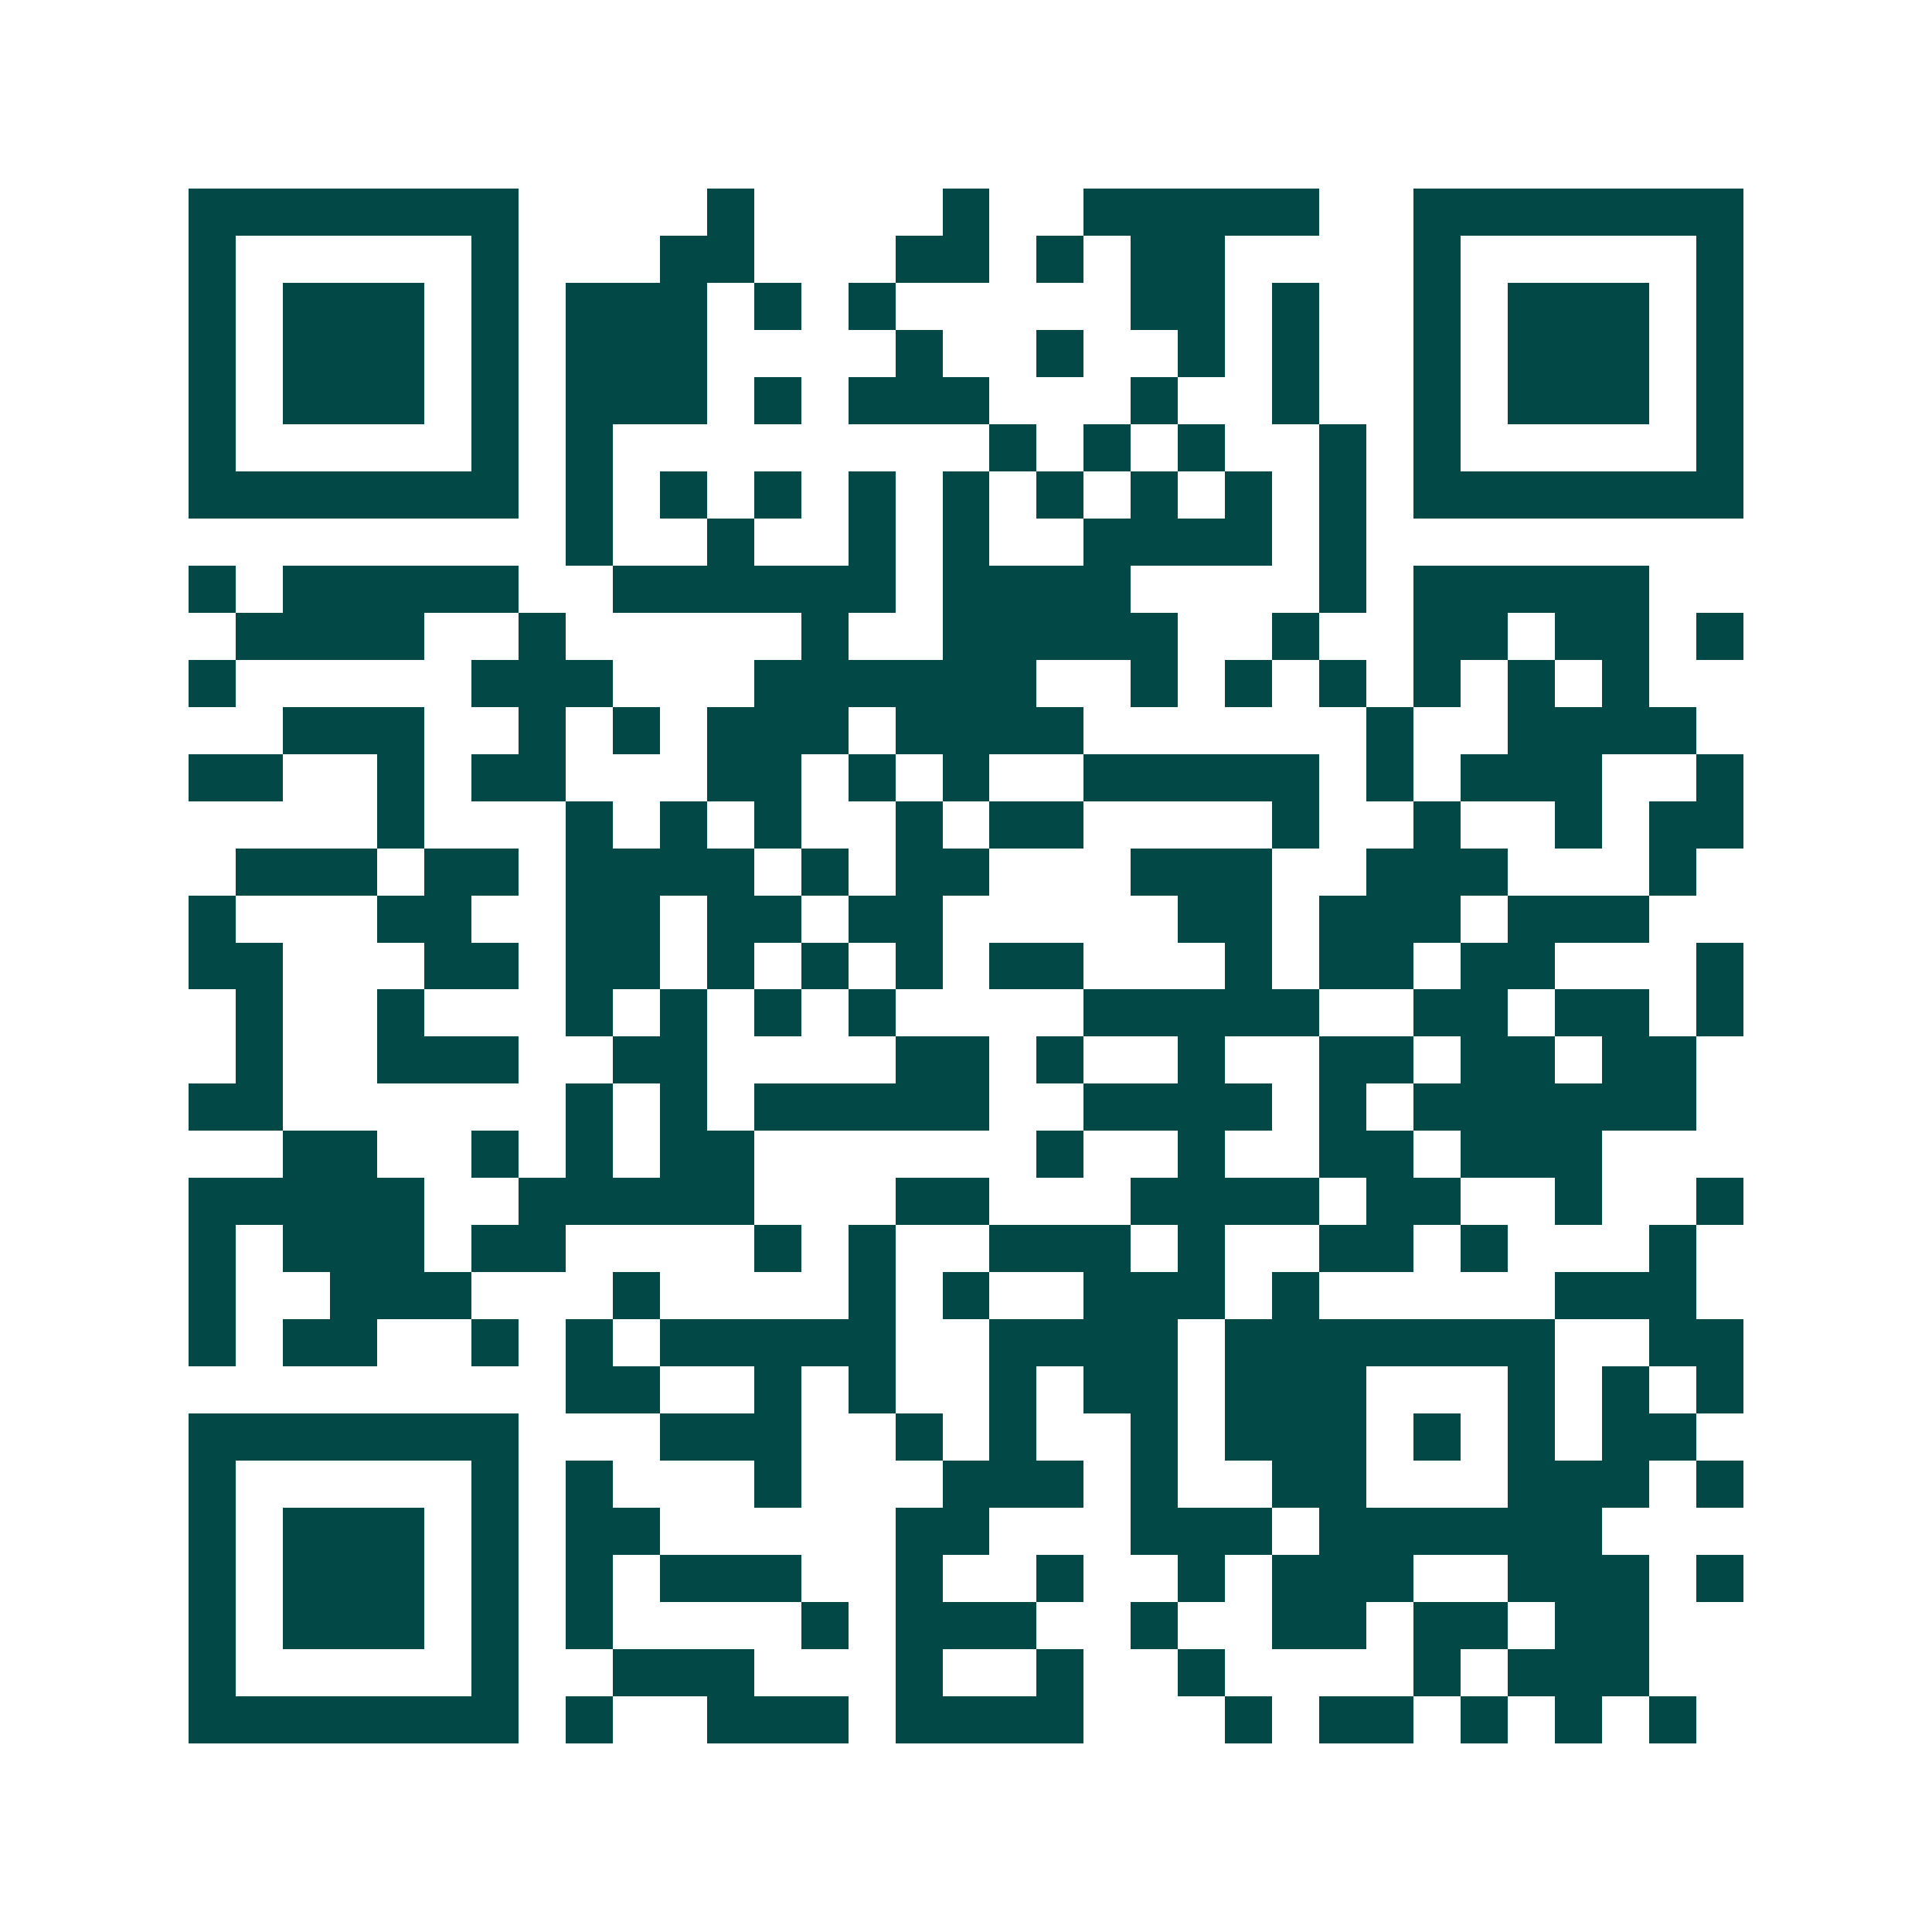 <svg xmlns="http://www.w3.org/2000/svg" width="200" height="200" viewBox="0 0 41 41" shape-rendering="crispEdges"><path fill="#ffffff" d="M0 0h41v41H0z"/><path stroke="#014847" d="M4 4.5h7m4 0h1m4 0h1m2 0h5m2 0h7M4 5.5h1m5 0h1m3 0h2m3 0h2m1 0h1m1 0h2m4 0h1m5 0h1M4 6.5h1m1 0h3m1 0h1m1 0h3m1 0h1m1 0h1m5 0h2m1 0h1m2 0h1m1 0h3m1 0h1M4 7.5h1m1 0h3m1 0h1m1 0h3m4 0h1m2 0h1m2 0h1m1 0h1m2 0h1m1 0h3m1 0h1M4 8.5h1m1 0h3m1 0h1m1 0h3m1 0h1m1 0h3m3 0h1m2 0h1m2 0h1m1 0h3m1 0h1M4 9.5h1m5 0h1m1 0h1m8 0h1m1 0h1m1 0h1m2 0h1m1 0h1m5 0h1M4 10.5h7m1 0h1m1 0h1m1 0h1m1 0h1m1 0h1m1 0h1m1 0h1m1 0h1m1 0h1m1 0h7M12 11.5h1m2 0h1m2 0h1m1 0h1m2 0h4m1 0h1M4 12.5h1m1 0h5m2 0h6m1 0h4m4 0h1m1 0h5M5 13.5h4m2 0h1m5 0h1m2 0h5m2 0h1m2 0h2m1 0h2m1 0h1M4 14.5h1m5 0h3m3 0h6m2 0h1m1 0h1m1 0h1m1 0h1m1 0h1m1 0h1M6 15.5h3m2 0h1m1 0h1m1 0h3m1 0h4m6 0h1m2 0h4M4 16.5h2m2 0h1m1 0h2m3 0h2m1 0h1m1 0h1m2 0h5m1 0h1m1 0h3m2 0h1M8 17.5h1m3 0h1m1 0h1m1 0h1m2 0h1m1 0h2m4 0h1m2 0h1m2 0h1m1 0h2M5 18.5h3m1 0h2m1 0h4m1 0h1m1 0h2m3 0h3m2 0h3m3 0h1M4 19.5h1m3 0h2m2 0h2m1 0h2m1 0h2m5 0h2m1 0h3m1 0h3M4 20.5h2m3 0h2m1 0h2m1 0h1m1 0h1m1 0h1m1 0h2m3 0h1m1 0h2m1 0h2m3 0h1M5 21.5h1m2 0h1m3 0h1m1 0h1m1 0h1m1 0h1m4 0h5m2 0h2m1 0h2m1 0h1M5 22.5h1m2 0h3m2 0h2m4 0h2m1 0h1m2 0h1m2 0h2m1 0h2m1 0h2M4 23.5h2m6 0h1m1 0h1m1 0h5m2 0h4m1 0h1m1 0h6M6 24.5h2m2 0h1m1 0h1m1 0h2m6 0h1m2 0h1m2 0h2m1 0h3M4 25.5h5m2 0h5m3 0h2m3 0h4m1 0h2m2 0h1m2 0h1M4 26.5h1m1 0h3m1 0h2m4 0h1m1 0h1m2 0h3m1 0h1m2 0h2m1 0h1m3 0h1M4 27.5h1m2 0h3m3 0h1m4 0h1m1 0h1m2 0h3m1 0h1m5 0h3M4 28.5h1m1 0h2m2 0h1m1 0h1m1 0h5m2 0h4m1 0h7m2 0h2M12 29.5h2m2 0h1m1 0h1m2 0h1m1 0h2m1 0h3m3 0h1m1 0h1m1 0h1M4 30.5h7m3 0h3m2 0h1m1 0h1m2 0h1m1 0h3m1 0h1m1 0h1m1 0h2M4 31.5h1m5 0h1m1 0h1m3 0h1m3 0h3m1 0h1m2 0h2m3 0h3m1 0h1M4 32.5h1m1 0h3m1 0h1m1 0h2m5 0h2m3 0h3m1 0h6M4 33.5h1m1 0h3m1 0h1m1 0h1m1 0h3m2 0h1m2 0h1m2 0h1m1 0h3m2 0h3m1 0h1M4 34.5h1m1 0h3m1 0h1m1 0h1m4 0h1m1 0h3m2 0h1m2 0h2m1 0h2m1 0h2M4 35.5h1m5 0h1m2 0h3m3 0h1m2 0h1m2 0h1m4 0h1m1 0h3M4 36.5h7m1 0h1m2 0h3m1 0h4m3 0h1m1 0h2m1 0h1m1 0h1m1 0h1"/></svg>
